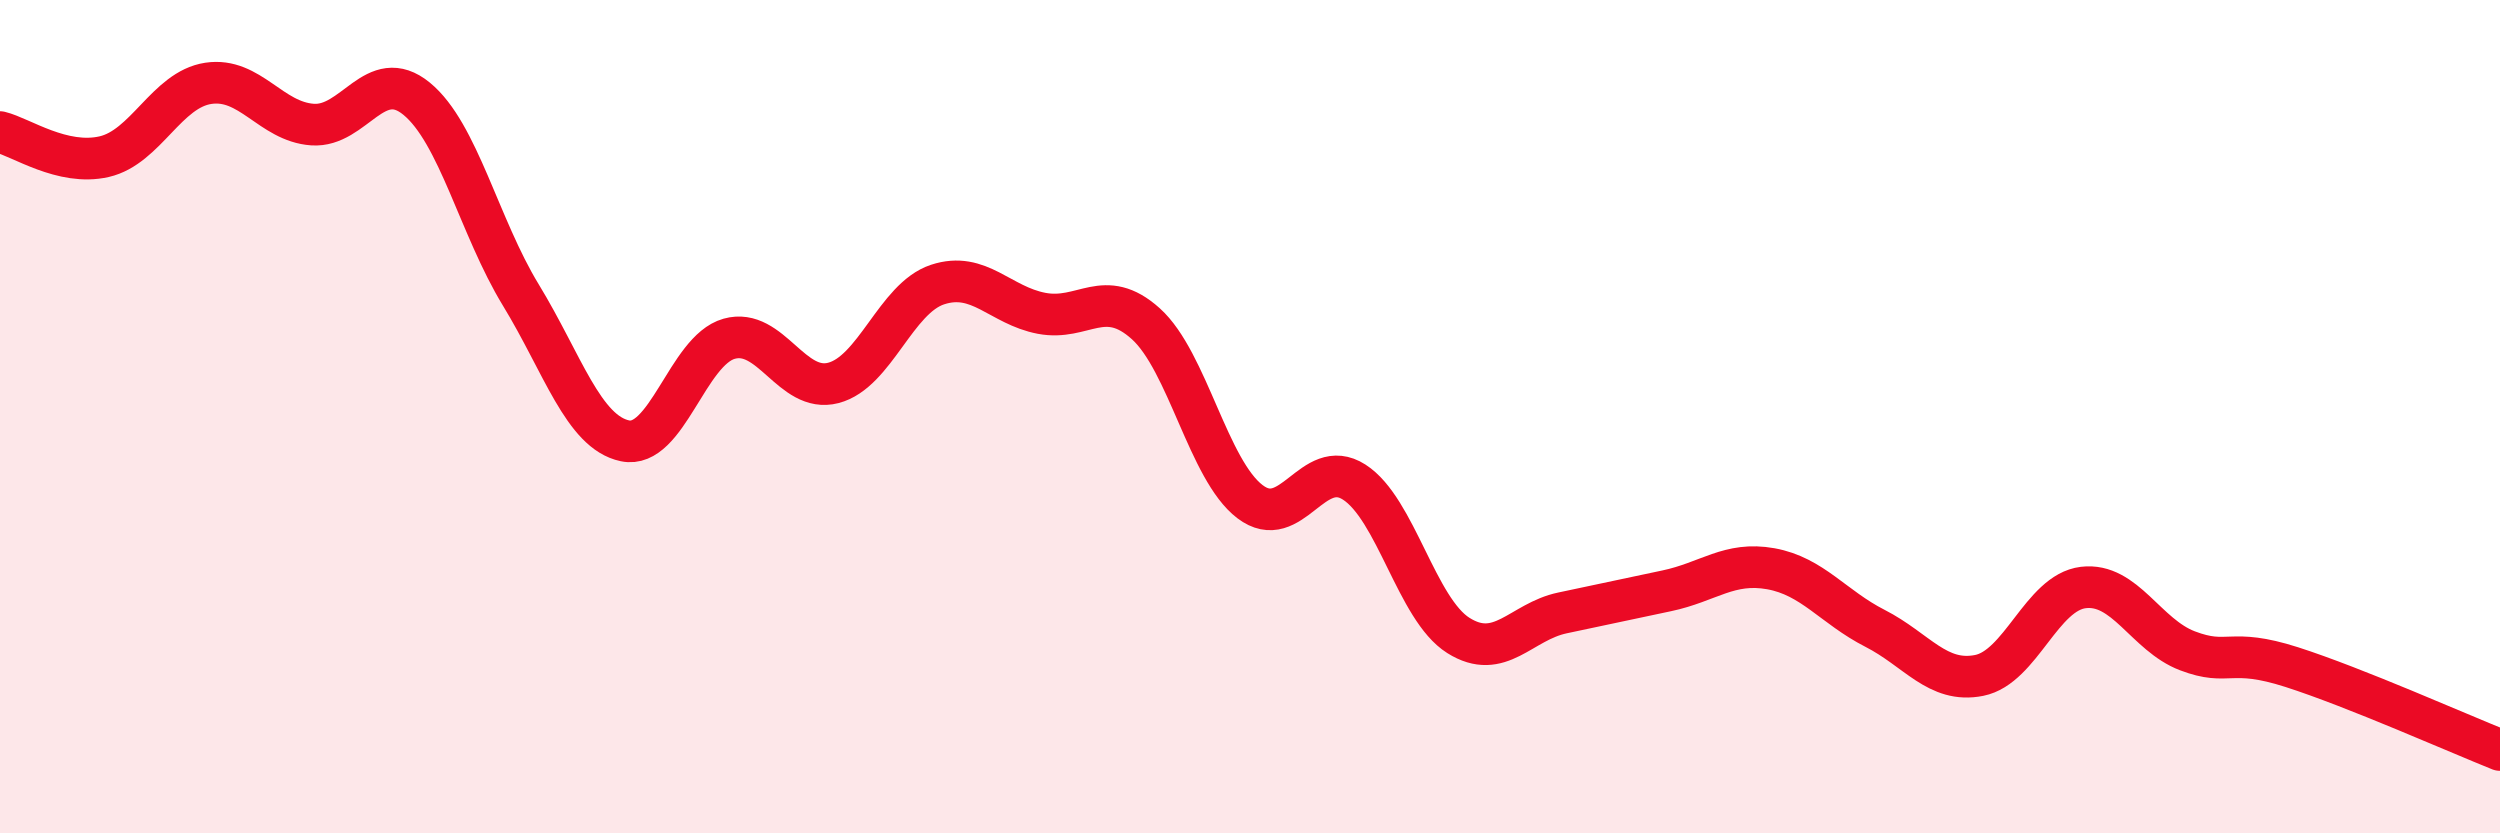 
    <svg width="60" height="20" viewBox="0 0 60 20" xmlns="http://www.w3.org/2000/svg">
      <path
        d="M 0,3.17 C 0.5,3.29 1.5,3.99 2.5,3.76 C 3.5,3.53 4,2.15 5,2 C 6,1.85 6.5,2.92 7.5,2.99 C 8.5,3.06 9,1.55 10,2.37 C 11,3.19 11.5,5.44 12.5,7.08 C 13.5,8.72 14,10.37 15,10.58 C 16,10.79 16.5,8.41 17.5,8.13 C 18.5,7.85 19,9.45 20,9.19 C 21,8.93 21.5,7.16 22.5,6.83 C 23.5,6.5 24,7.33 25,7.52 C 26,7.71 26.5,6.87 27.5,7.77 C 28.5,8.67 29,11.28 30,12.04 C 31,12.8 31.5,10.93 32.5,11.57 C 33.5,12.21 34,14.62 35,15.25 C 36,15.88 36.5,14.92 37.5,14.71 C 38.5,14.5 39,14.39 40,14.18 C 41,13.97 41.5,13.47 42.5,13.65 C 43.5,13.83 44,14.57 45,15.08 C 46,15.59 46.5,16.41 47.5,16.21 C 48.5,16.01 49,14.22 50,14.1 C 51,13.98 51.5,15.24 52.5,15.62 C 53.5,16 53.5,15.53 55,16.01 C 56.5,16.49 59,17.6 60,18L60 20L0 20Z"
        fill="#EB0A25"
        opacity="0.1"
        stroke-linecap="round"
        stroke-linejoin="round"
      />
      <path
        d="M 0,3.17 C 0.5,3.29 1.5,3.99 2.5,3.76 C 3.5,3.53 4,2.15 5,2 C 6,1.85 6.5,2.92 7.5,2.99 C 8.5,3.06 9,1.55 10,2.37 C 11,3.19 11.5,5.44 12.5,7.08 C 13.5,8.72 14,10.37 15,10.58 C 16,10.79 16.5,8.41 17.5,8.13 C 18.5,7.85 19,9.45 20,9.19 C 21,8.93 21.5,7.16 22.5,6.83 C 23.5,6.5 24,7.33 25,7.52 C 26,7.71 26.5,6.87 27.5,7.77 C 28.5,8.67 29,11.28 30,12.04 C 31,12.8 31.5,10.93 32.5,11.57 C 33.5,12.21 34,14.62 35,15.25 C 36,15.88 36.5,14.92 37.5,14.71 C 38.5,14.5 39,14.39 40,14.18 C 41,13.97 41.5,13.47 42.5,13.65 C 43.5,13.83 44,14.57 45,15.08 C 46,15.59 46.5,16.41 47.5,16.21 C 48.5,16.01 49,14.22 50,14.1 C 51,13.98 51.5,15.24 52.5,15.62 C 53.5,16 53.5,15.53 55,16.01 C 56.5,16.49 59,17.6 60,18"
        stroke="#EB0A25"
        stroke-width="1"
        fill="none"
        stroke-linecap="round"
        stroke-linejoin="round"
      />
    </svg>
  